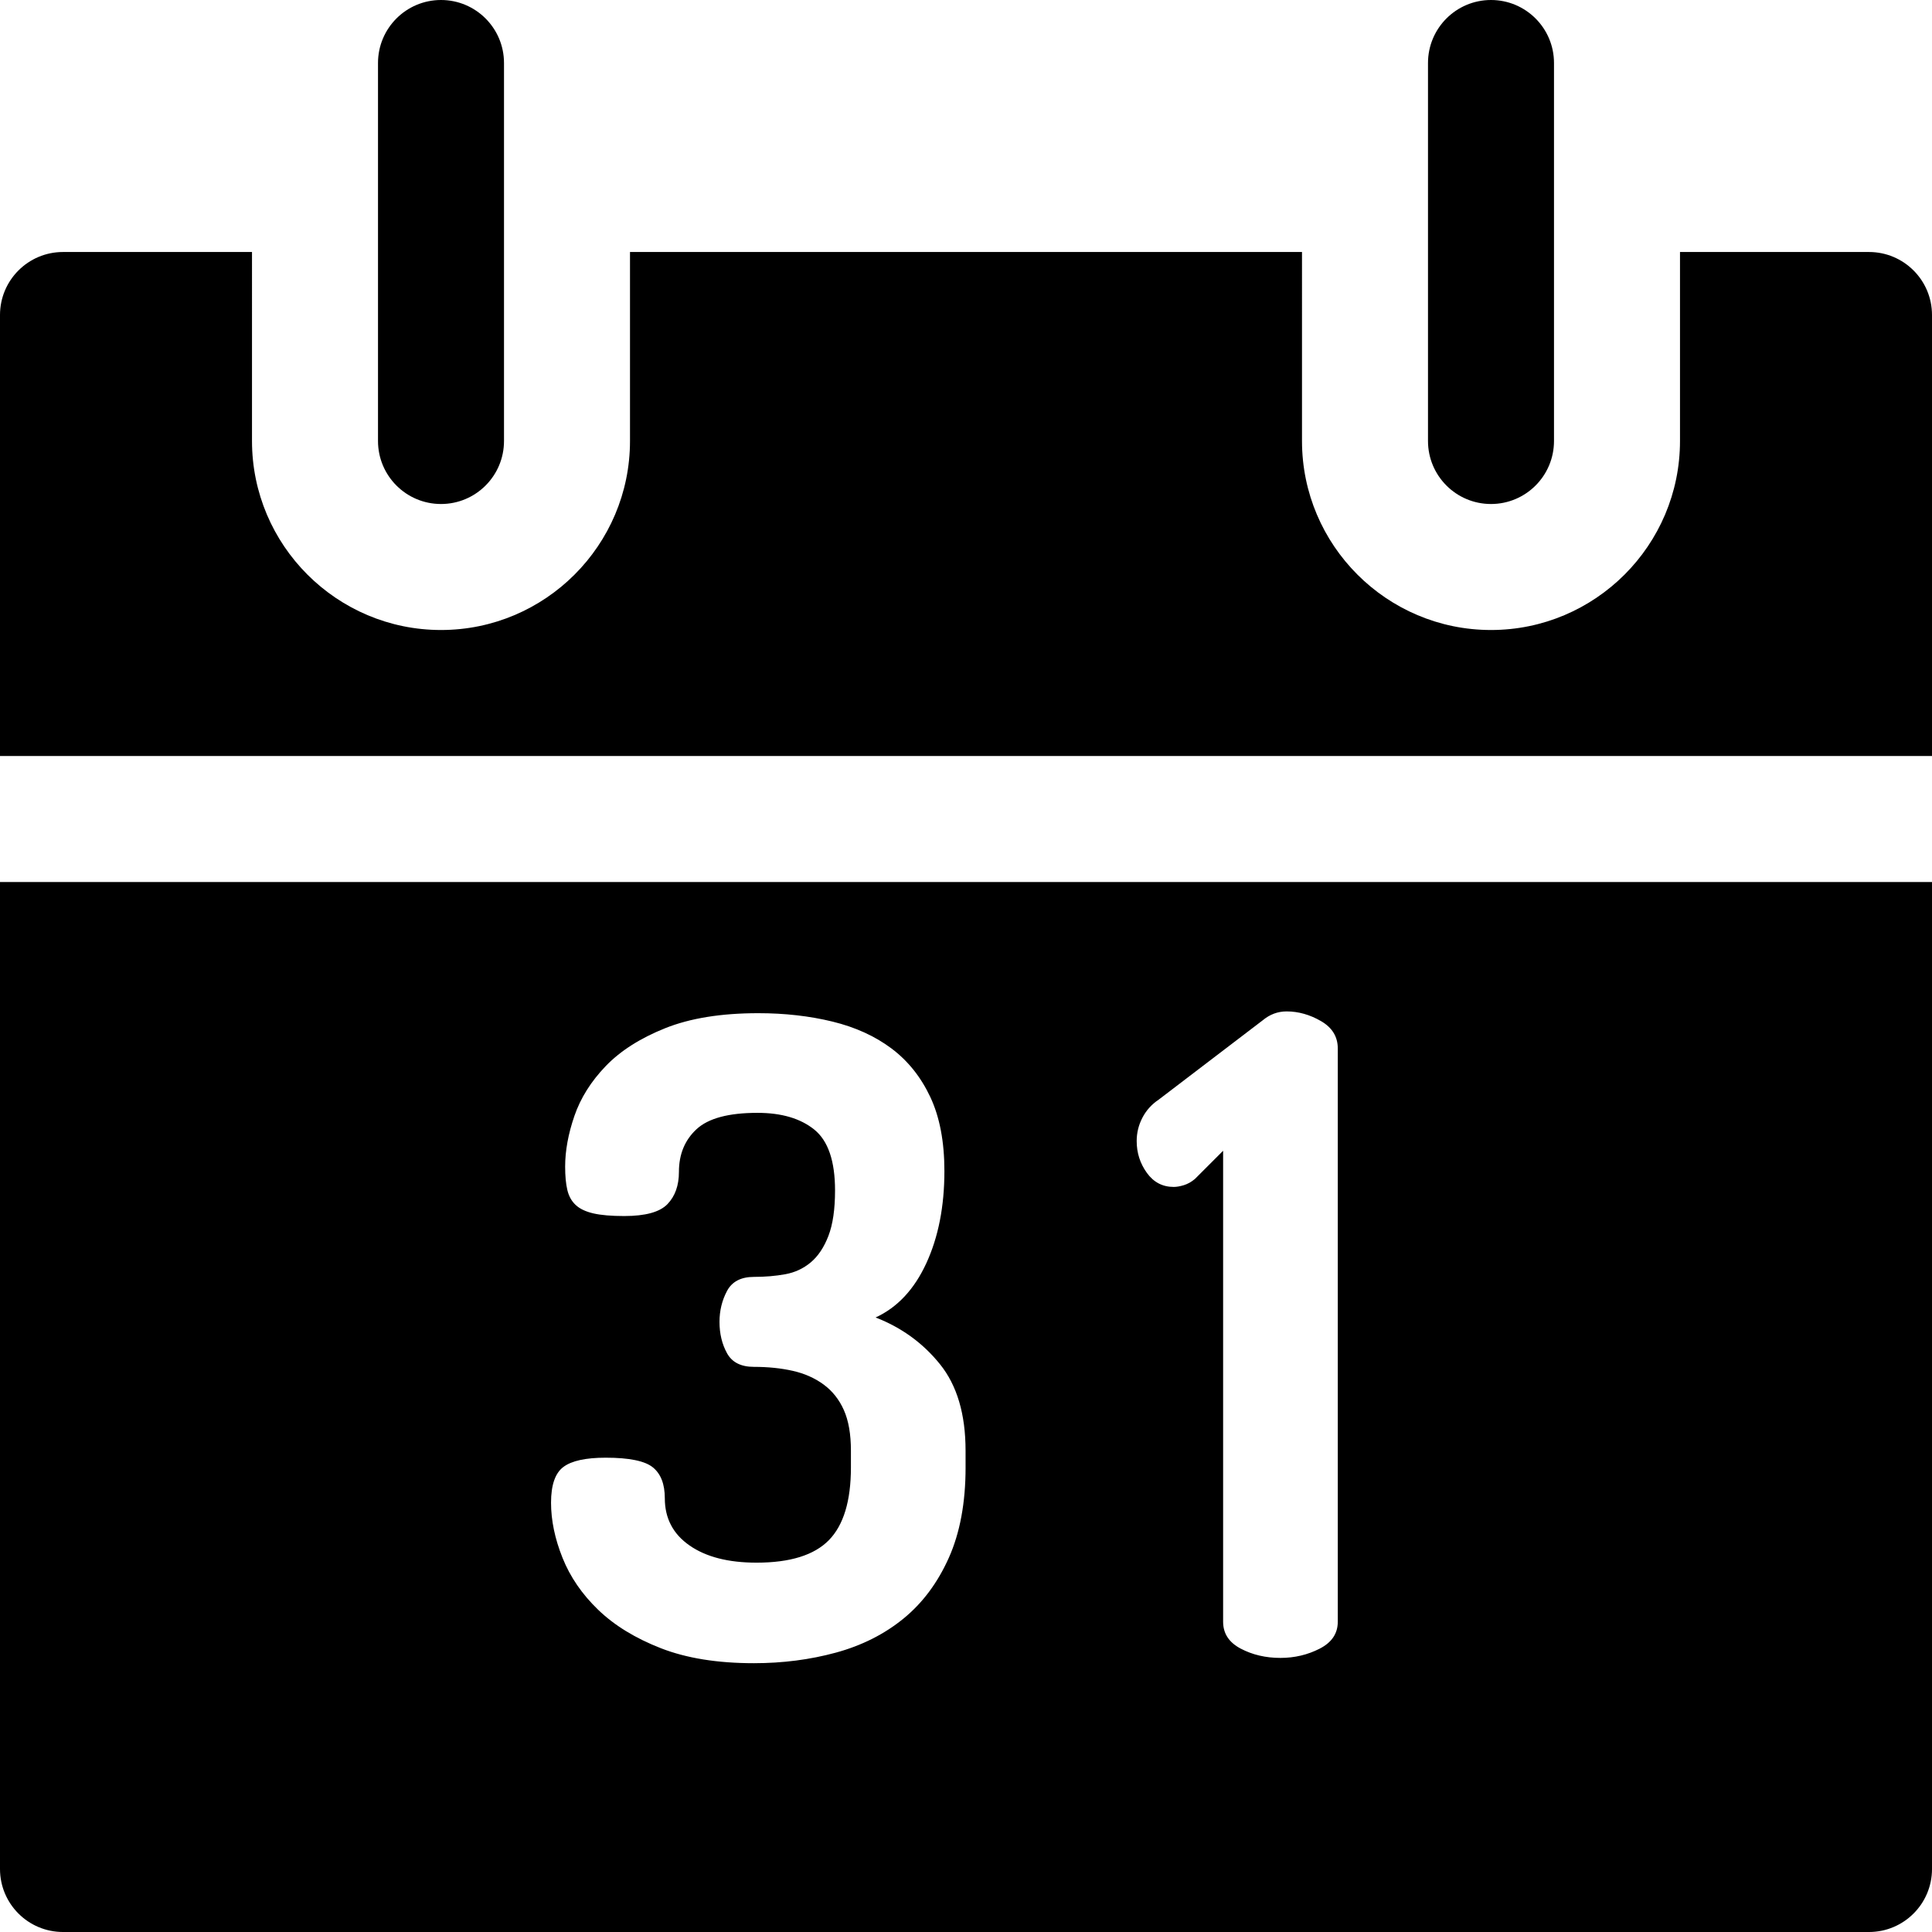 <?xml version="1.0" encoding="iso-8859-1"?>
<!-- Generator: Adobe Illustrator 19.0.0, SVG Export Plug-In . SVG Version: 6.00 Build 0)  -->
<svg version="1.1" id="Layer_1" xmlns="http://www.w3.org/2000/svg" xmlns:xlink="http://www.w3.org/1999/xlink" x="0px" y="0px"
	 viewBox="0 0 512 512" style="enable-background:new 0 0 512 512;" xml:space="preserve">
<g>
	<g>
		<path d="M495.304,66.783c-14.018,0-11.13,0-50.087,0v50.087c0,27.619-22.467,50.087-50.087,50.087s-50.087-22.468-50.087-50.087
			V66.783c-36.73,0-141.357,0-178.087,0v50.087c0,27.619-22.468,50.087-50.087,50.087c-27.619,0-50.087-22.468-50.087-50.087V66.783
			c-38.956,0-36.276,0-50.087,0C7.475,66.783,0,74.258,0,83.478v116.87h512V83.478C512,74.258,504.525,66.783,495.304,66.783z"/>
	</g>
</g>
<g>
	<g>
		<path d="M395.13,0c-9.22,0-16.696,7.475-16.696,16.696V116.87c0,9.22,7.475,16.696,16.696,16.696s16.696-7.475,16.696-16.696
			V16.696C411.826,7.475,404.351,0,395.13,0z"/>
	</g>
</g>
<g>
	<g>
		<path d="M116.87,0c-9.22,0-16.696,7.475-16.696,16.696V116.87c0,9.22,7.475,16.696,16.696,16.696s16.696-7.475,16.696-16.696
			V16.696C133.565,7.475,126.09,0,116.87,0z"/>
	</g>
</g>
<g>
	<g>
		<path d="M0,233.739v261.565C0,504.525,7.475,512,16.696,512h478.609c9.22,0,16.696-7.475,16.696-16.696V233.739H0z
			 M255.889,388.875L255.889,388.875c0,9.35-1.483,17.337-4.441,23.958c-2.962,6.625-6.977,12.001-12.038,16.128
			c-5.065,4.13-11.026,7.128-17.881,8.999c-6.859,1.87-14.104,2.805-21.738,2.805c-9.663,0-17.881-1.325-24.659-3.972
			s-12.313-6.038-16.596-10.169c-4.287-4.126-7.443-8.725-9.466-13.791c-2.027-5.062-3.039-9.934-3.039-14.609
			s1.089-7.83,3.272-9.466c2.18-1.636,5.92-2.454,11.219-2.454c6.231,0,10.401,0.858,12.505,2.571
			c2.104,1.717,3.156,4.441,3.156,8.182c0,5.299,2.18,9.466,6.545,12.504c4.361,3.039,10.285,4.559,17.764,4.559
			c8.882,0,15.27-1.987,19.167-5.96c3.893-3.974,5.844-10.401,5.844-19.284v-4.44c0-4.361-0.624-7.948-1.87-10.752
			c-1.249-2.806-3.039-5.062-5.376-6.778c-2.337-1.713-5.065-2.922-8.181-3.624c-3.119-0.701-6.545-1.051-10.285-1.051
			c-3.429,0-5.807-1.205-7.129-3.623c-1.326-2.414-1.987-5.179-1.987-8.298c0-2.958,0.661-5.687,1.987-8.182
			c1.322-2.49,3.7-3.739,7.129-3.739c2.958,0,5.727-0.234,8.298-0.701s4.828-1.519,6.778-3.155c1.947-1.637,3.506-3.974,4.675-7.013
			c1.169-3.037,1.753-7.048,1.753-12.036c0-7.79-1.833-13.166-5.493-16.128c-3.663-2.958-8.688-4.441-15.076-4.441
			c-7.637,0-13.013,1.443-16.128,4.325c-3.119,2.885-4.675,6.66-4.675,11.336c0,3.586-1.015,6.428-3.039,8.531
			c-2.027,2.104-5.844,3.155-11.453,3.155c-3.429,0-6.157-0.234-8.181-0.701c-2.027-0.467-3.586-1.205-4.675-2.221
			c-1.092-1.012-1.833-2.337-2.221-3.974c-0.391-1.636-0.584-3.699-0.584-6.193c0-4.207,0.818-8.685,2.454-13.44
			c1.636-4.752,4.401-9.153,8.298-13.206c3.893-4.05,9.153-7.398,15.777-10.051c6.622-2.648,14.842-3.972,24.659-3.972
			c7.012,0,13.557,0.741,19.634,2.221c6.077,1.483,11.296,3.857,15.661,7.128c4.361,3.272,7.79,7.561,10.284,12.857
			c2.491,5.299,3.74,11.844,3.74,19.634c0,9.35-1.599,17.494-4.792,24.426c-3.195,6.934-7.677,11.727-13.44,14.375
			c6.855,2.651,12.542,6.778,17.063,12.388c4.518,5.61,6.778,13.245,6.778,22.906V388.875z M349.734,436.909
			c-3.196,1.636-6.662,2.454-10.401,2.454c-3.897,0-7.403-0.818-10.518-2.454c-3.119-1.636-4.675-4.01-4.675-7.129V304.963
			l-7.48,7.48c-0.935,0.781-1.91,1.326-2.922,1.637c-1.016,0.314-1.91,0.468-2.688,0.468c-2.962,0-5.339-1.245-7.129-3.74
			c-1.793-2.491-2.688-5.296-2.688-8.415c0-2.18,0.504-4.244,1.519-6.194c1.012-1.947,2.454-3.543,4.324-4.792l27.581-21.036
			c1.87-1.555,3.974-2.337,6.311-2.337c3.115,0,6.154,0.858,9.116,2.571c2.958,1.716,4.441,4.13,4.441,7.246v151.929h0
			C354.526,432.899,352.926,435.273,349.734,436.909z"/>
	</g>
</g>
<g>
</g>
<g>
</g>
<g>
</g>
<g>
</g>
<g>
</g>
<g>
</g>
<g>
</g>
<g>
</g>
<g>
</g>
<g>
</g>
<g>
</g>
<g>
</g>
<g>
</g>
<g>
</g>
<g>
</g>
</svg>
